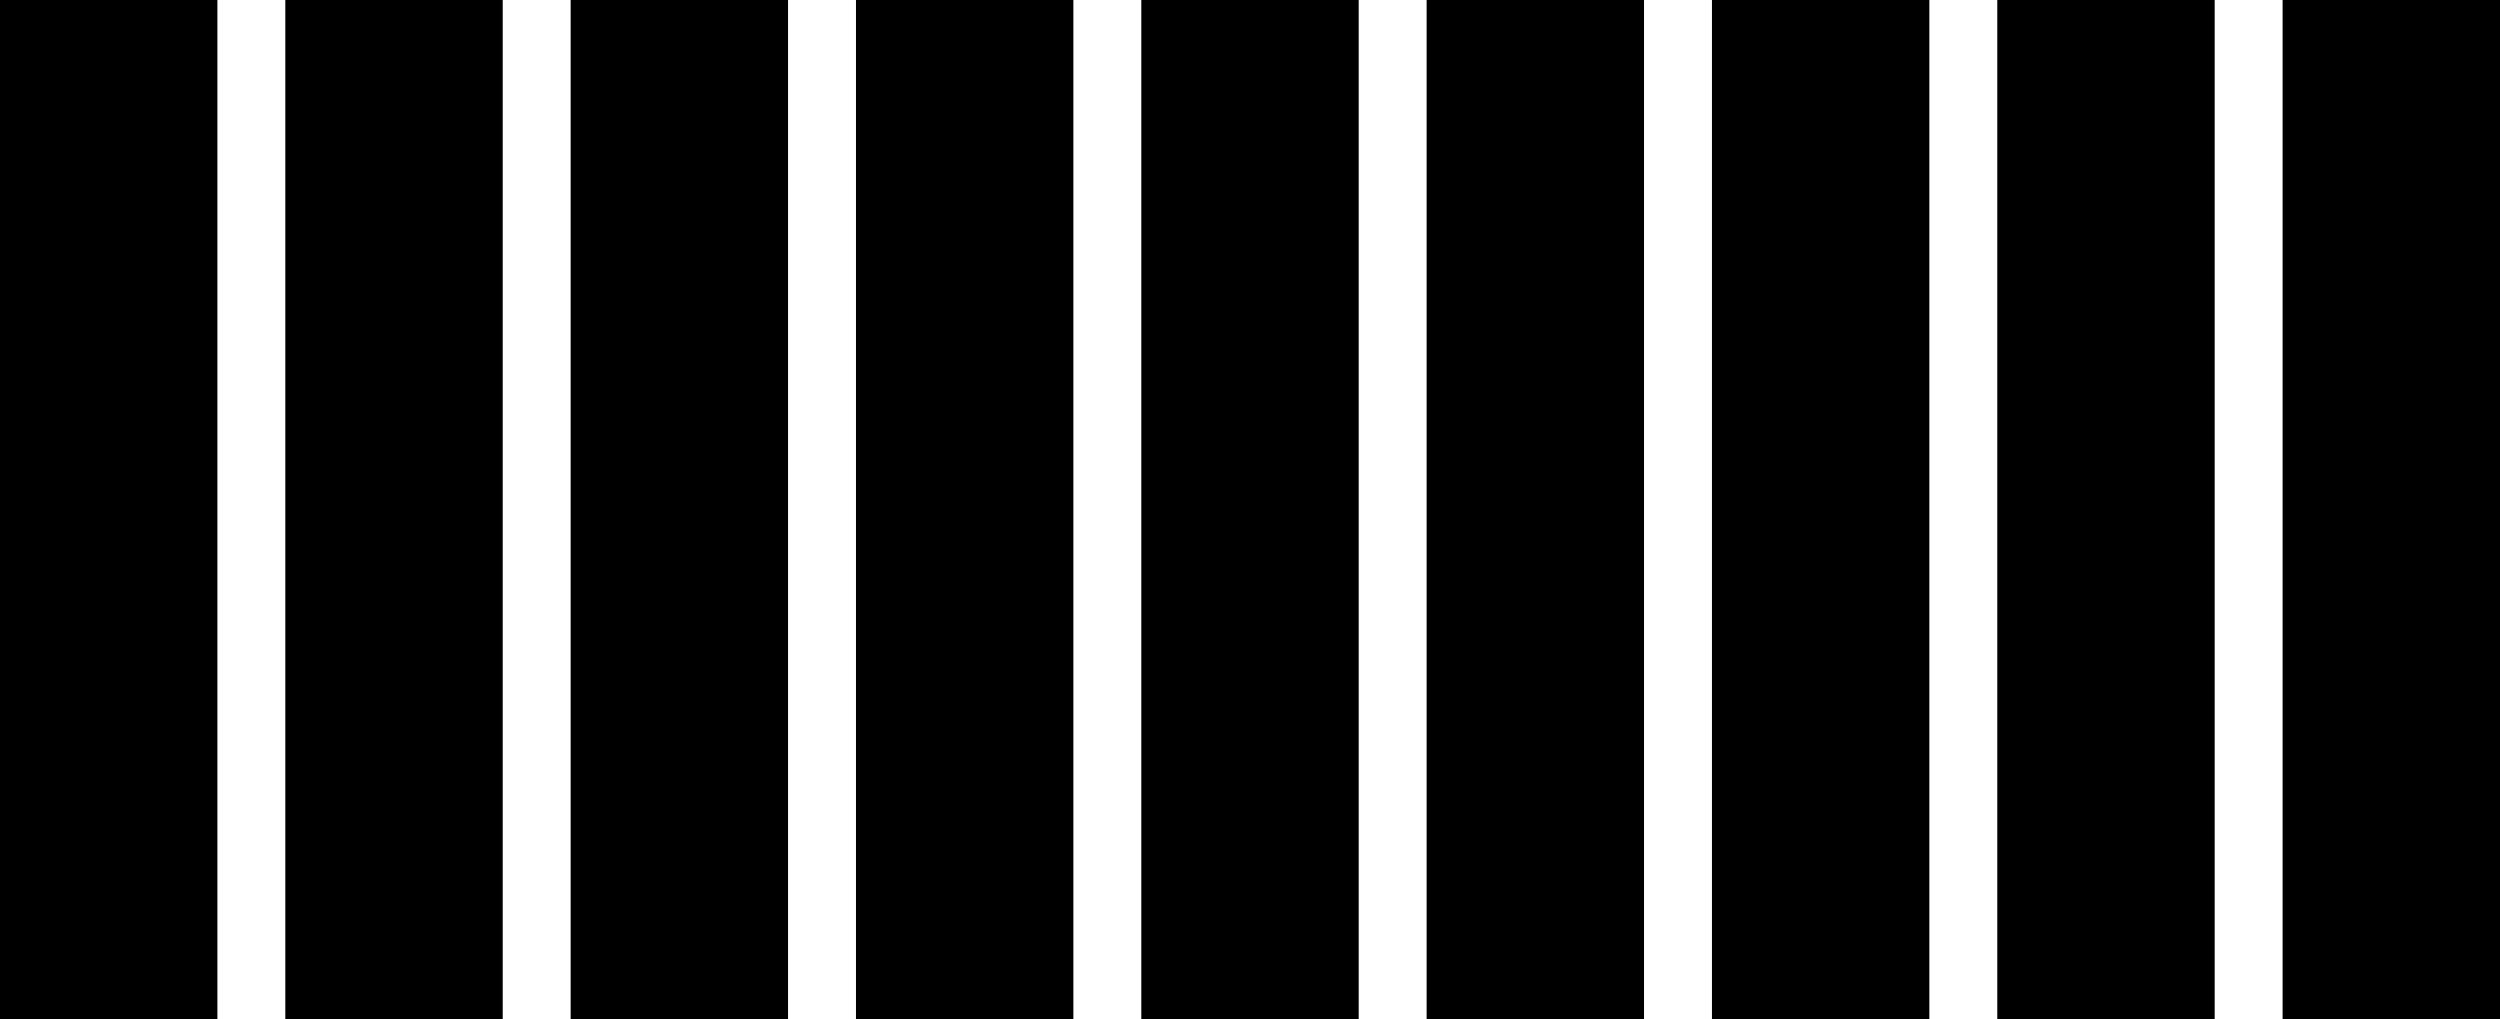 <svg xmlns="http://www.w3.org/2000/svg" width="736" height="300" fill="none">
  <path fill="url(#a)" d="M0 0h64v420H0z"/>
  <path fill="url(#b)" d="M84 0h64v420H84z"/>
  <path fill="url(#c)" d="M168 0h64v420h-64z"/>
  <path fill="url(#d)" d="M252 0h64v420h-64z"/>
  <path fill="url(#e)" d="M336 0h64v420h-64z"/>
  <path fill="url(#f)" d="M420 0h64v420h-64z"/>
  <path fill="url(#g)" d="M504 0h64v420h-64z"/>
  <path fill="url(#h)" d="M588 0h64v420h-64z"/>
  <path fill="url(#i)" d="M672 0h64v420h-64z"/>
  <defs>
    <linearGradient id="a" x1="32" x2="32" y1="0" y2="300" gradientUnits="userSpaceOnUse">
      <stop stop-color="hsl(0,0%,9%)"/>
      <stop offset="0" stop-color="hsl(0,0%,30%)" stop-opacity=".12"/>
      <stop offset=".7" stop-color="hsl(0,0%,30%)" stop-opacity="0"/>
    </linearGradient>
    <linearGradient id="b" x1="116" x2="116" y1="0" y2="300" gradientUnits="userSpaceOnUse">
      <stop stop-color="hsl(0,0%,30%)"/>
      <stop offset="0" stop-color="hsl(0,0%,30%)" stop-opacity=".12"/>
      <stop offset=".7" stop-color="hsl(0,0%,30%)" stop-opacity="0"/>
    </linearGradient>
    <linearGradient id="c" x1="200" x2="200" y1="0" y2="300" gradientUnits="userSpaceOnUse">
      <stop stop-color="hsl(0,0%,30%)"/>
      <stop offset="0" stop-color="hsl(0,0%,30%)" stop-opacity=".12"/>
      <stop offset=".7" stop-color="hsl(0,0%,30%)" stop-opacity="0"/>
    </linearGradient>
    <linearGradient id="d" x1="284" x2="284" y1="0" y2="300" gradientUnits="userSpaceOnUse">
      <stop stop-color="hsl(0,0%,30%)"/>
      <stop offset="0" stop-color="hsl(0,0%,30%)" stop-opacity=".12"/>
      <stop offset=".7" stop-color="hsl(0,0%,30%)" stop-opacity="0"/>
    </linearGradient>
    <linearGradient id="e" x1="368" x2="368" y1="0" y2="300" gradientUnits="userSpaceOnUse">
      <stop stop-color="hsl(0,0%,30%)"/>
      <stop offset="0" stop-color="hsl(0,0%,30%)" stop-opacity=".12"/>
      <stop offset=".7" stop-color="hsl(0,0%,30%)" stop-opacity="0"/>
    </linearGradient>
    <linearGradient id="f" x1="452" x2="452" y1="0" y2="300" gradientUnits="userSpaceOnUse">
      <stop stop-color="hsl(0,0%,30%)"/>
      <stop offset="0" stop-color="hsl(0,0%,30%)" stop-opacity=".12"/>
      <stop offset=".7" stop-color="hsl(0,0%,30%)" stop-opacity="0"/>
    </linearGradient>
    <linearGradient id="g" x1="536" x2="536" y1="0" y2="300" gradientUnits="userSpaceOnUse">
      <stop stop-color="hsl(0,0%,30%)"/>
      <stop offset="0" stop-color="hsl(0,0%,30%)" stop-opacity=".12"/>
      <stop offset=".7" stop-color="hsl(0,0%,30%)" stop-opacity="0"/>
    </linearGradient>
    <linearGradient id="h" x1="620" x2="620" y1="0" y2="300" gradientUnits="userSpaceOnUse">
      <stop stop-color="hsl(0,0%,30%)"/>
      <stop offset="0" stop-color="hsl(0,0%,30%)" stop-opacity=".12"/>
      <stop offset=".7" stop-color="hsl(0,0%,30%)" stop-opacity="0"/>
    </linearGradient>
    <linearGradient id="i" x1="704" x2="704" y1="0" y2="300" gradientUnits="userSpaceOnUse">
      <stop stop-color="hsl(0,0%,30%)"/>
      <stop offset="0" stop-color="hsl(0,0%,30%)" stop-opacity=".12"/>
      <stop offset=".7" stop-color="hsl(0,0%,30%)" stop-opacity="0"/>
    </linearGradient>
  </defs>
</svg>